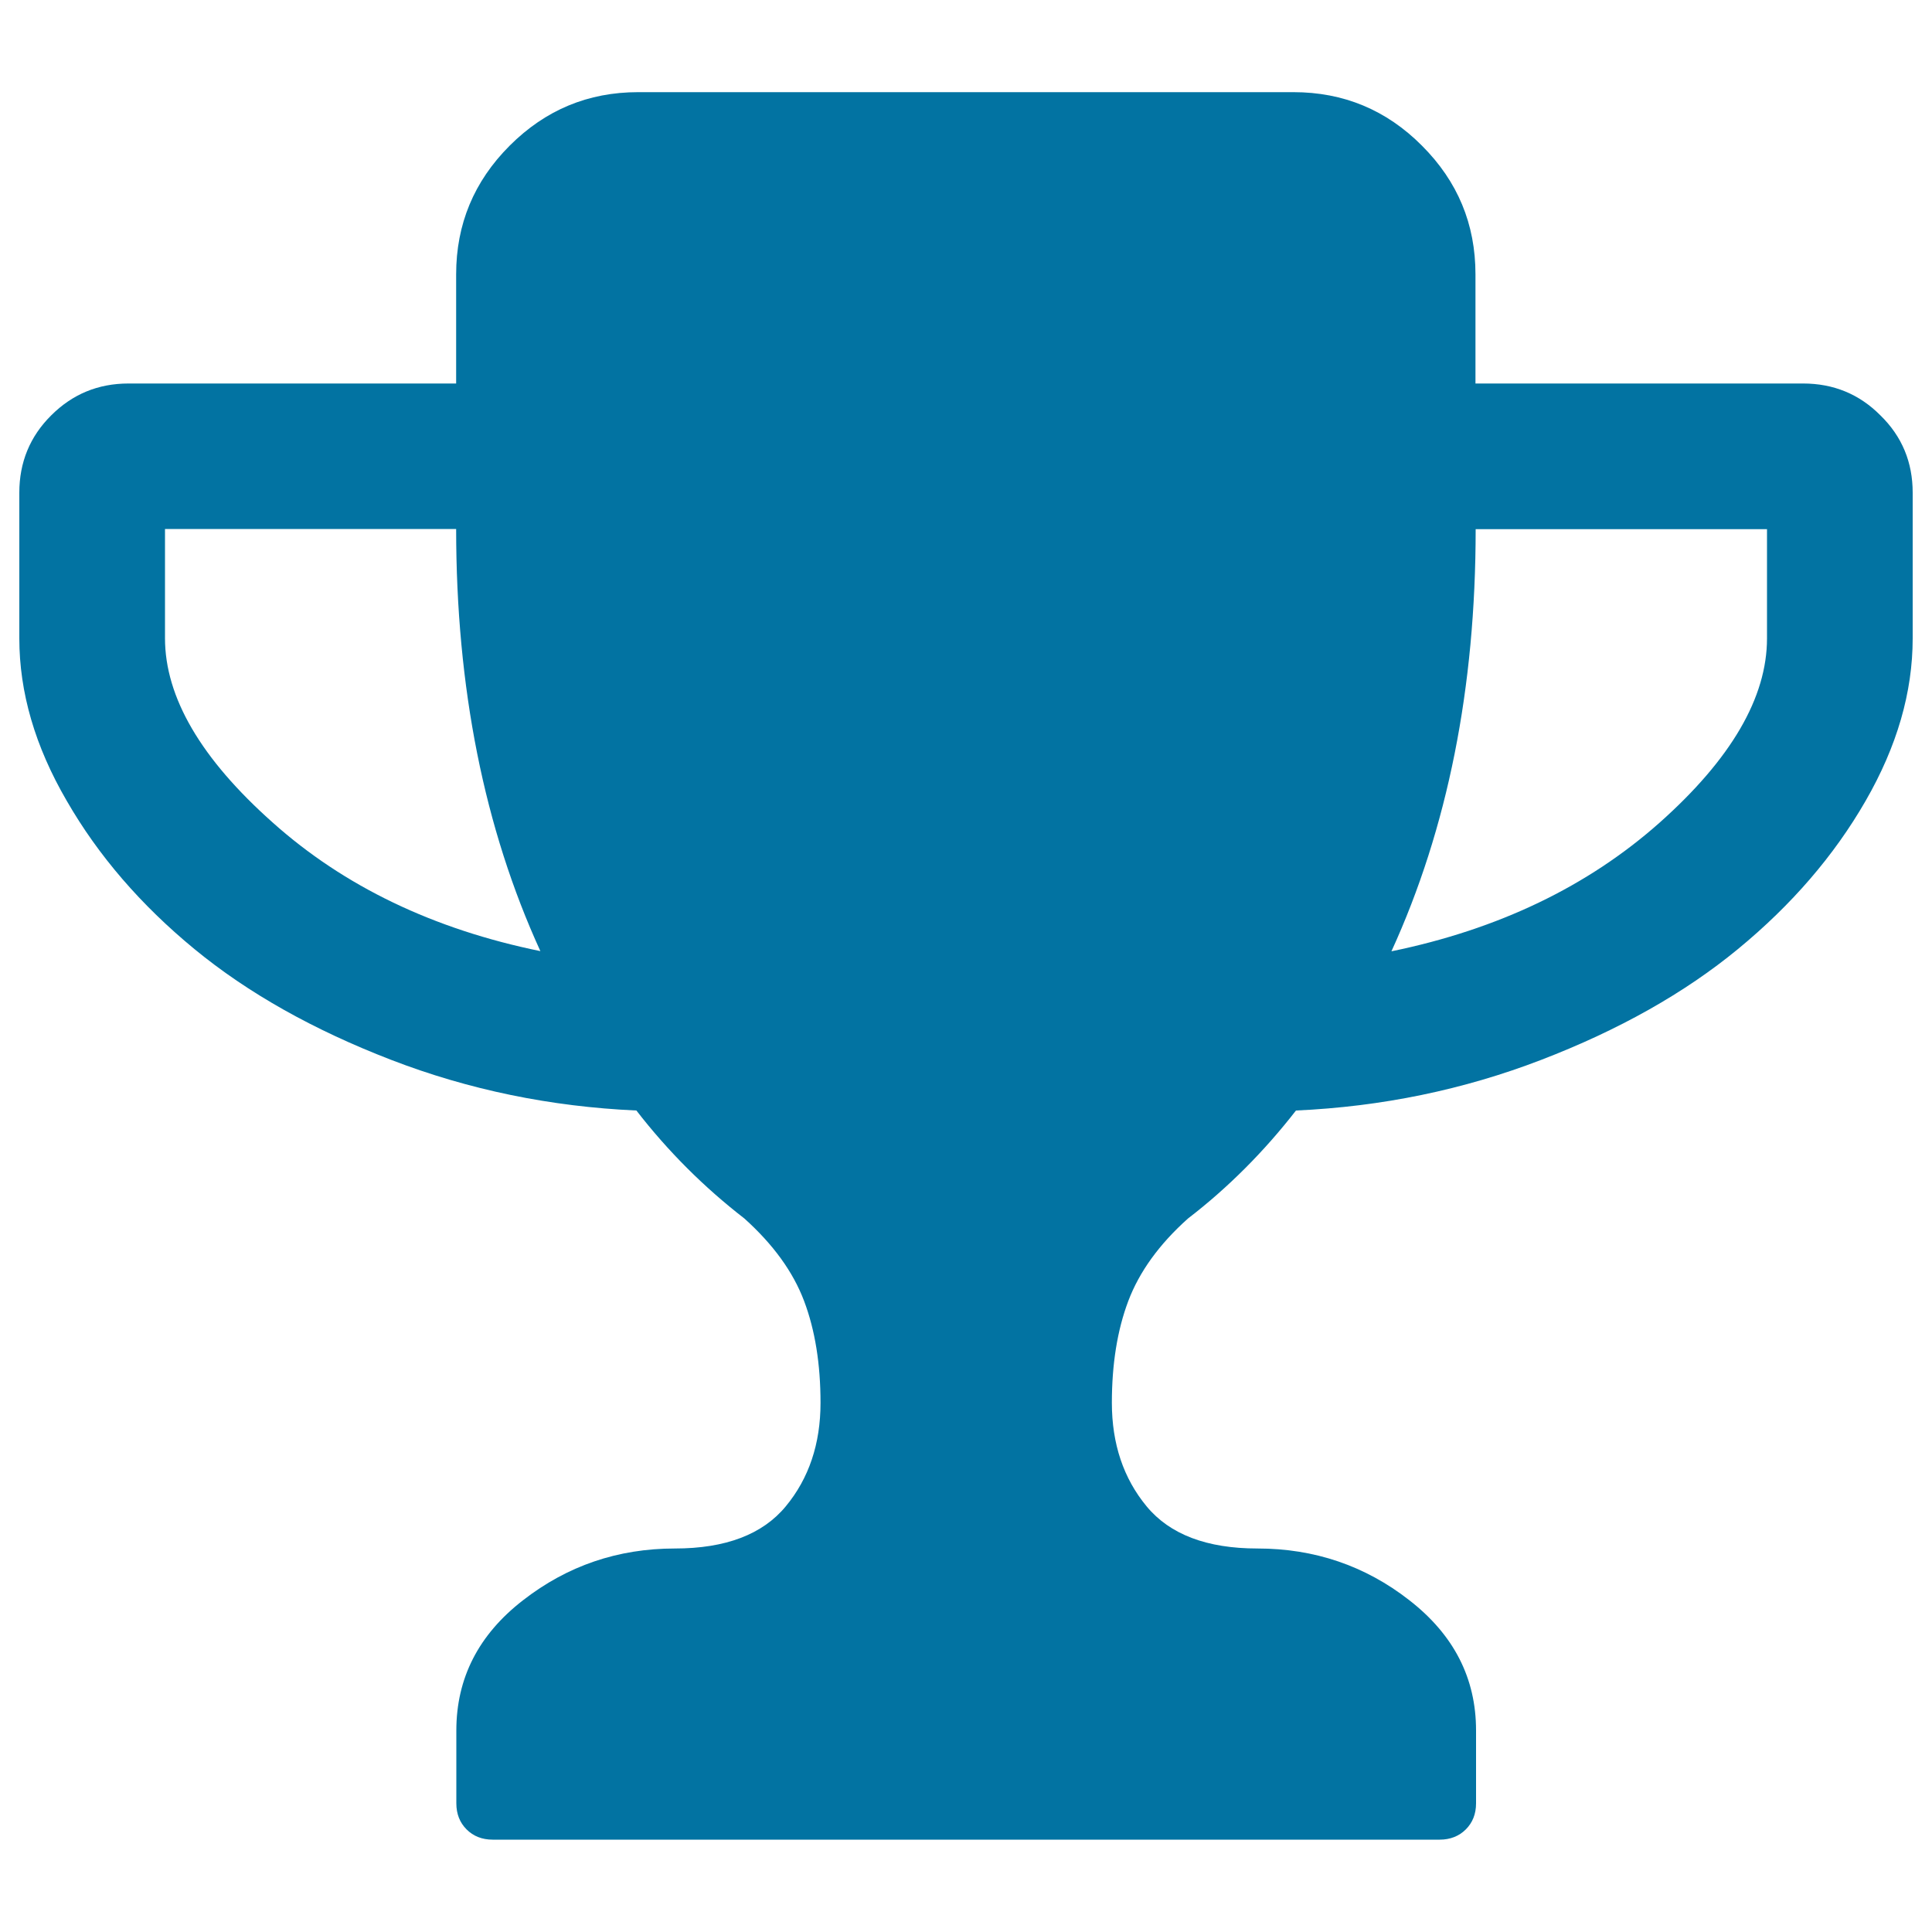 <svg xmlns="http://www.w3.org/2000/svg" viewBox="0 0 1000 1000" style="fill:#0273a2">
<title>Trophy SVG icon</title>
<g><path d="M279.7,492.3c-29.1-63.6-43.6-136.4-43.6-218.5H85.4v56.5c0,30.6,18.6,62.4,55.7,95.4C178.1,458.8,224.4,481,279.7,492.3L279.7,492.3z M914.6,330.4v-56.5H763.8c0,82.1-14.5,154.9-43.6,218.5c55.4-11.4,101.6-33.6,138.7-66.5C896.1,392.8,914.6,361,914.6,330.4L914.6,330.4z M990,255v75.4c0,27.9-8.1,55.9-24.4,84.2c-16.3,28.3-38.3,53.8-66,76.6c-27.7,22.8-61.6,41.9-101.9,57.4s-82.6,24.2-126.9,26.2c-16.5,21.2-35.1,39.9-55.9,55.9c-14.9,13.3-25.2,27.6-30.9,42.7s-8.5,32.7-8.5,52.7c0,21.2,6,39.1,18,53.6s31.1,21.8,57.4,21.8c29.4,0,55.7,8.9,78.6,26.8c23,17.9,34.5,40.3,34.5,67.4v37.7c0,5.5-1.8,10-5.3,13.5c-3.5,3.5-8.1,5.3-13.5,5.3H255c-5.5,0-10-1.8-13.5-5.3c-3.5-3.5-5.3-8-5.3-13.5v-37.7c0-27.1,11.5-49.6,34.5-67.4c23-17.9,49.2-26.8,78.6-26.8c26.3,0,45.4-7.3,57.4-21.8s18-32.4,18-53.6c0-20-2.8-37.6-8.5-52.7s-16-29.3-30.9-42.7c-20.8-16.1-39.5-34.7-55.9-55.9c-44.4-2-86.7-10.7-126.9-26.2c-40.2-15.5-74.2-34.6-101.9-57.4c-27.7-22.8-49.7-48.3-66-76.6C18.1,386.3,10,358.3,10,330.4V255c0-15.7,5.5-29.1,16.5-40c11-11,24.3-16.5,40-16.5h169.6v-56.5c0-25.9,9.2-48.1,27.7-66.6s40.6-27.7,66.5-27.7h339.2c25.9,0,48.1,9.2,66.5,27.7c18.5,18.5,27.7,40.6,27.7,66.6v56.5h169.6c15.7,0,29.1,5.5,40,16.5C984.5,225.9,990,239.3,990,255L990,255z"/></g>
</svg>